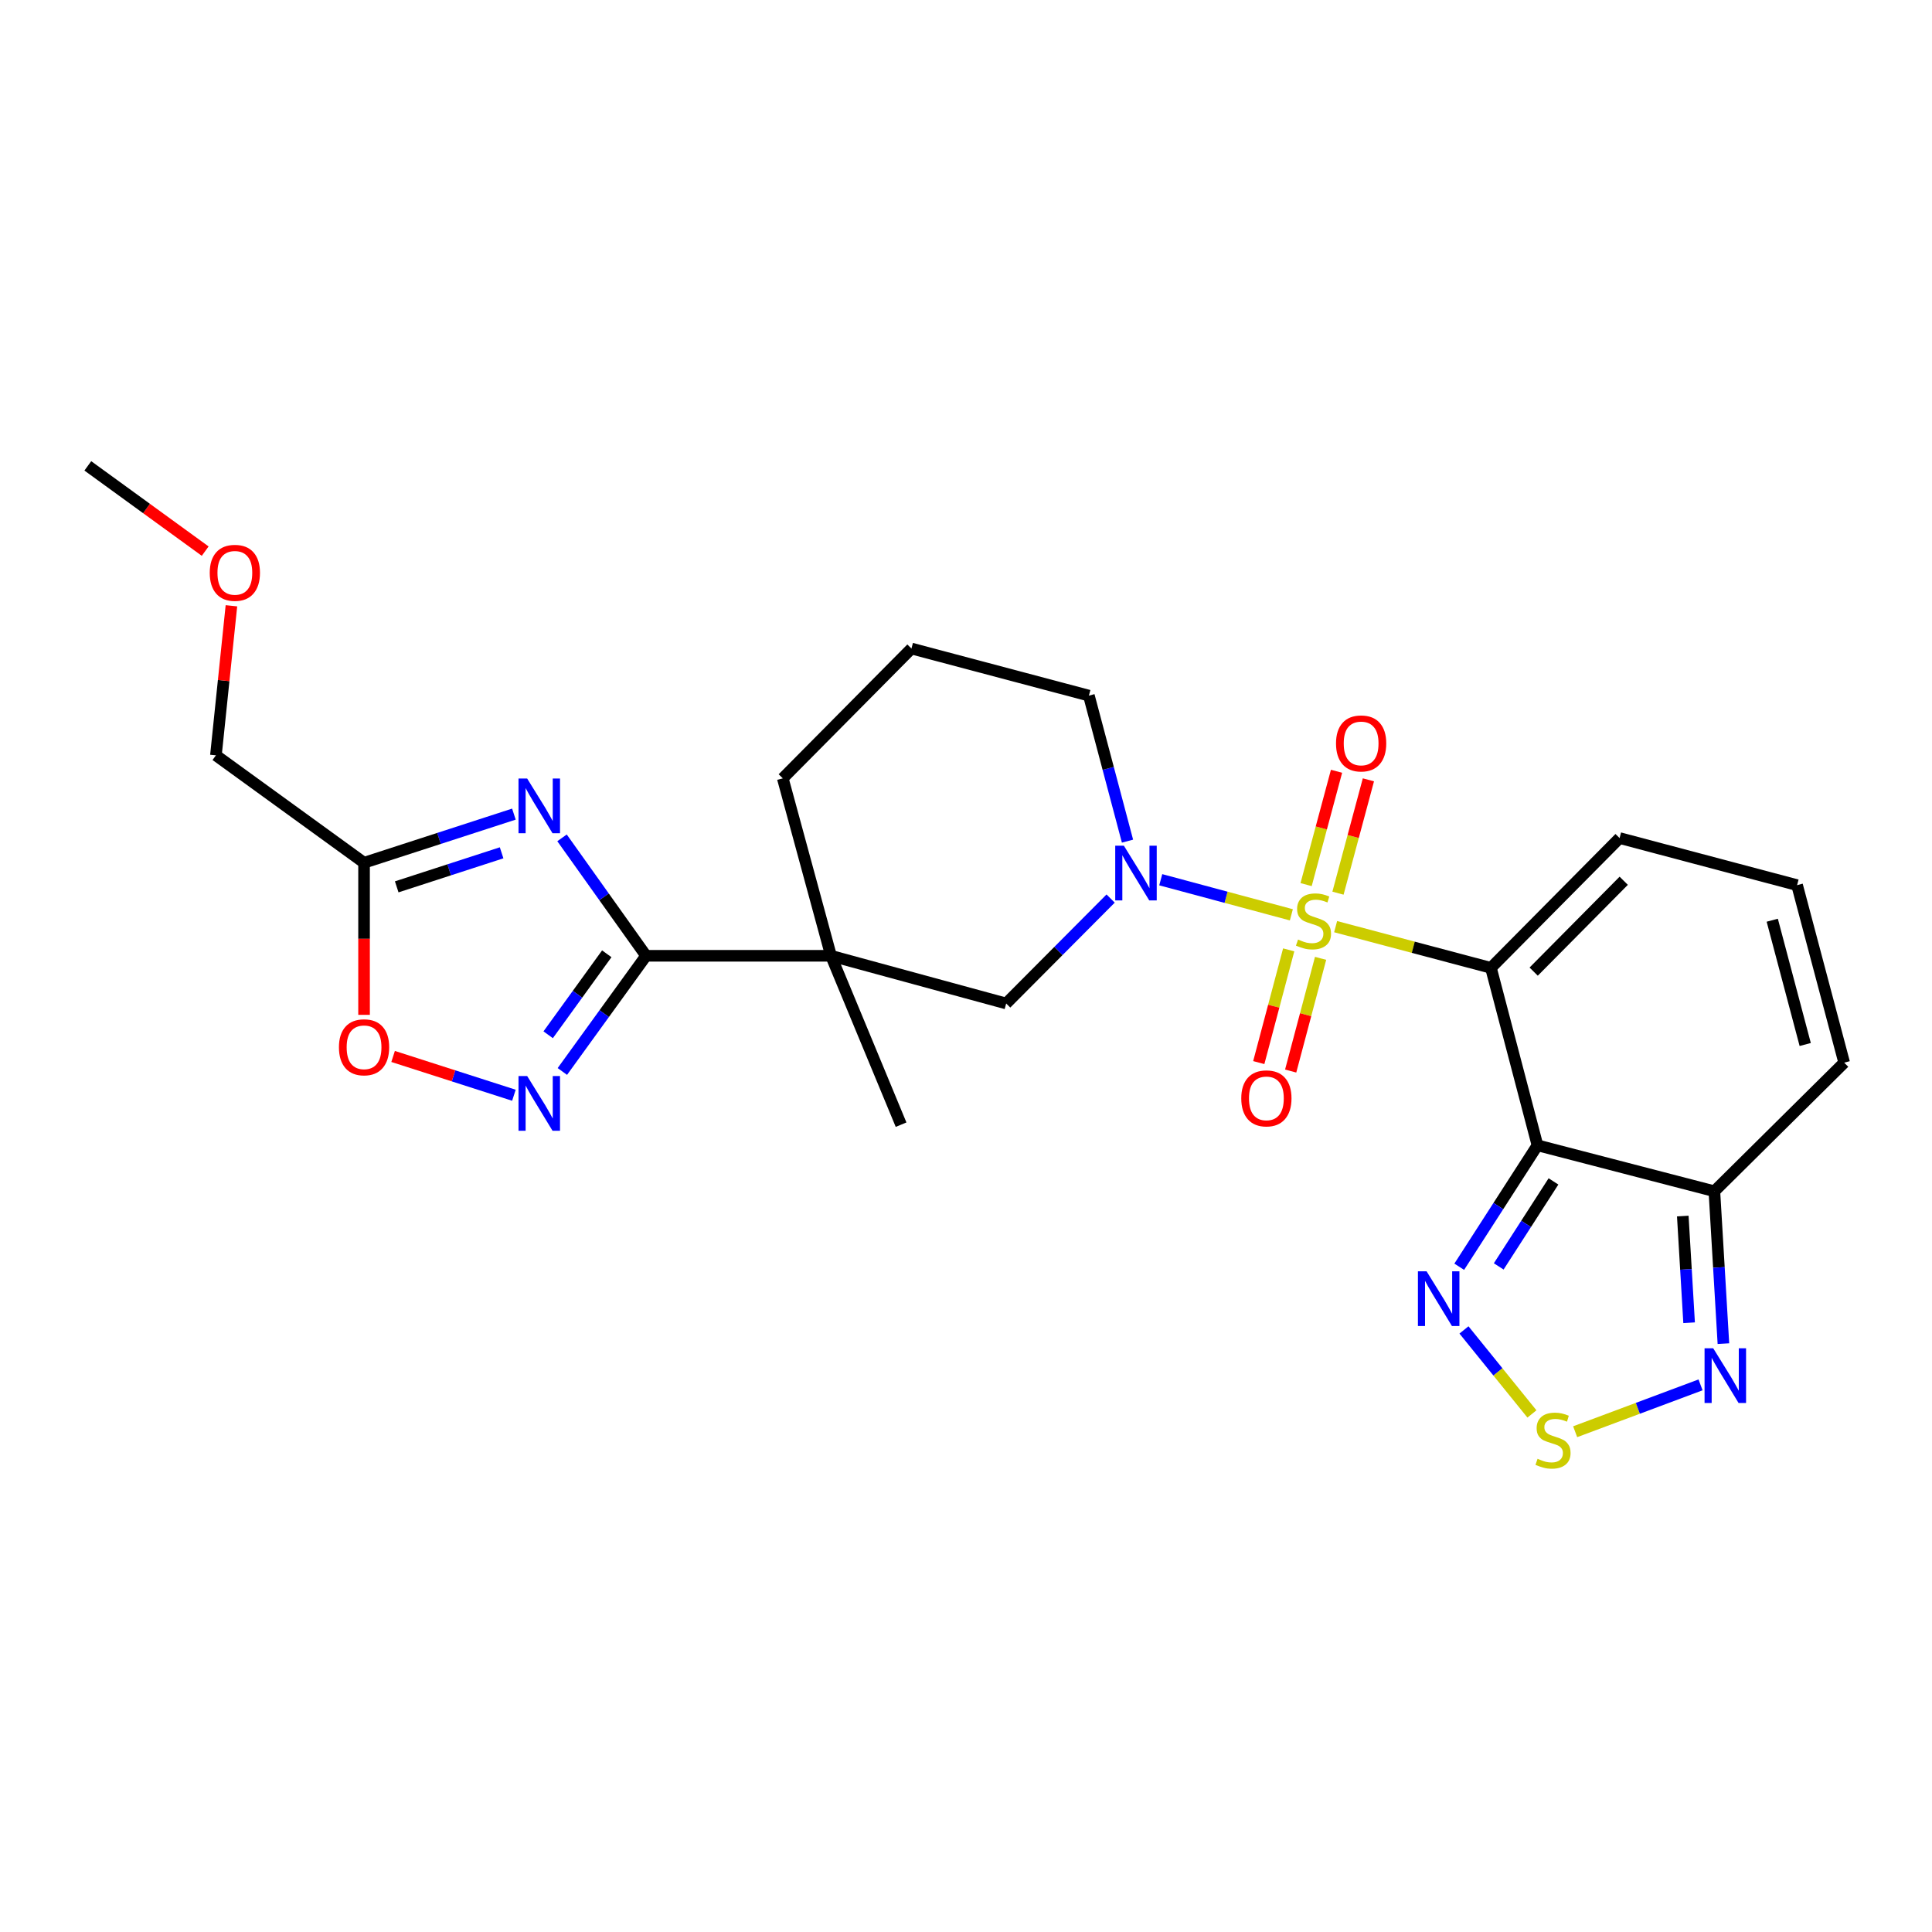 <?xml version='1.0' encoding='iso-8859-1'?>
<svg version='1.1' baseProfile='full'
              xmlns='http://www.w3.org/2000/svg'
                      xmlns:rdkit='http://www.rdkit.org/xml'
                      xmlns:xlink='http://www.w3.org/1999/xlink'
                  xml:space='preserve'
width='1000px' height='1000px' viewBox='0 0 1000 1000'>
<!-- END OF HEADER -->
<rect style='opacity:1.0;fill:#FFFFFF;stroke:none' width='1000' height='1000' x='0' y='0'> </rect>
<path class='bond-0' d='M 691.317,479.629 L 731.51,490.296' style='fill:none;fill-rule:evenodd;stroke:#CCCC00;stroke-width:6px;stroke-linecap:butt;stroke-linejoin:miter;stroke-opacity:1' />
<path class='bond-0' d='M 731.51,490.296 L 771.704,500.962' style='fill:none;fill-rule:evenodd;stroke:#000000;stroke-width:6px;stroke-linecap:butt;stroke-linejoin:miter;stroke-opacity:1' />
<path class='bond-2' d='M 668.403,473.511 L 634.602,464.43' style='fill:none;fill-rule:evenodd;stroke:#CCCC00;stroke-width:6px;stroke-linecap:butt;stroke-linejoin:miter;stroke-opacity:1' />
<path class='bond-2' d='M 634.602,464.43 L 600.802,455.349' style='fill:none;fill-rule:evenodd;stroke:#0000FF;stroke-width:6px;stroke-linecap:butt;stroke-linejoin:miter;stroke-opacity:1' />
<path class='bond-14' d='M 667.024,491.653 L 659.281,520.822' style='fill:none;fill-rule:evenodd;stroke:#CCCC00;stroke-width:6px;stroke-linecap:butt;stroke-linejoin:miter;stroke-opacity:1' />
<path class='bond-14' d='M 659.281,520.822 L 651.537,549.991' style='fill:none;fill-rule:evenodd;stroke:#FF0000;stroke-width:6px;stroke-linecap:butt;stroke-linejoin:miter;stroke-opacity:1' />
<path class='bond-14' d='M 683.536,496.037 L 675.792,525.206' style='fill:none;fill-rule:evenodd;stroke:#CCCC00;stroke-width:6px;stroke-linecap:butt;stroke-linejoin:miter;stroke-opacity:1' />
<path class='bond-14' d='M 675.792,525.206 L 668.049,554.375' style='fill:none;fill-rule:evenodd;stroke:#FF0000;stroke-width:6px;stroke-linecap:butt;stroke-linejoin:miter;stroke-opacity:1' />
<path class='bond-15' d='M 692.539,462.305 L 700.411,432.974' style='fill:none;fill-rule:evenodd;stroke:#CCCC00;stroke-width:6px;stroke-linecap:butt;stroke-linejoin:miter;stroke-opacity:1' />
<path class='bond-15' d='M 700.411,432.974 L 708.283,403.643' style='fill:none;fill-rule:evenodd;stroke:#FF0000;stroke-width:6px;stroke-linecap:butt;stroke-linejoin:miter;stroke-opacity:1' />
<path class='bond-15' d='M 676.039,457.877 L 683.911,428.546' style='fill:none;fill-rule:evenodd;stroke:#CCCC00;stroke-width:6px;stroke-linecap:butt;stroke-linejoin:miter;stroke-opacity:1' />
<path class='bond-15' d='M 683.911,428.546 L 691.784,399.215' style='fill:none;fill-rule:evenodd;stroke:#FF0000;stroke-width:6px;stroke-linecap:butt;stroke-linejoin:miter;stroke-opacity:1' />
<path class='bond-1' d='M 771.704,500.962 L 795.792,592.814' style='fill:none;fill-rule:evenodd;stroke:#000000;stroke-width:6px;stroke-linecap:butt;stroke-linejoin:miter;stroke-opacity:1' />
<path class='bond-16' d='M 771.704,500.962 L 838.292,433.776' style='fill:none;fill-rule:evenodd;stroke:#000000;stroke-width:6px;stroke-linecap:butt;stroke-linejoin:miter;stroke-opacity:1' />
<path class='bond-16' d='M 793.826,502.91 L 840.438,455.88' style='fill:none;fill-rule:evenodd;stroke:#000000;stroke-width:6px;stroke-linecap:butt;stroke-linejoin:miter;stroke-opacity:1' />
<path class='bond-7' d='M 795.792,592.814 L 775.545,624.24' style='fill:none;fill-rule:evenodd;stroke:#000000;stroke-width:6px;stroke-linecap:butt;stroke-linejoin:miter;stroke-opacity:1' />
<path class='bond-7' d='M 775.545,624.24 L 755.299,655.666' style='fill:none;fill-rule:evenodd;stroke:#0000FF;stroke-width:6px;stroke-linecap:butt;stroke-linejoin:miter;stroke-opacity:1' />
<path class='bond-7' d='M 804.079,611.494 L 789.906,633.493' style='fill:none;fill-rule:evenodd;stroke:#000000;stroke-width:6px;stroke-linecap:butt;stroke-linejoin:miter;stroke-opacity:1' />
<path class='bond-7' d='M 789.906,633.493 L 775.734,655.491' style='fill:none;fill-rule:evenodd;stroke:#0000FF;stroke-width:6px;stroke-linecap:butt;stroke-linejoin:miter;stroke-opacity:1' />
<path class='bond-8' d='M 795.792,592.814 L 887.36,616.589' style='fill:none;fill-rule:evenodd;stroke:#000000;stroke-width:6px;stroke-linecap:butt;stroke-linejoin:miter;stroke-opacity:1' />
<path class='bond-12' d='M 574.859,465.086 L 547.827,492.244' style='fill:none;fill-rule:evenodd;stroke:#0000FF;stroke-width:6px;stroke-linecap:butt;stroke-linejoin:miter;stroke-opacity:1' />
<path class='bond-12' d='M 547.827,492.244 L 520.794,519.403' style='fill:none;fill-rule:evenodd;stroke:#000000;stroke-width:6px;stroke-linecap:butt;stroke-linejoin:miter;stroke-opacity:1' />
<path class='bond-19' d='M 583.593,435.368 L 573.6,397.71' style='fill:none;fill-rule:evenodd;stroke:#0000FF;stroke-width:6px;stroke-linecap:butt;stroke-linejoin:miter;stroke-opacity:1' />
<path class='bond-19' d='M 573.6,397.71 L 563.608,360.051' style='fill:none;fill-rule:evenodd;stroke:#000000;stroke-width:6px;stroke-linecap:butt;stroke-linejoin:miter;stroke-opacity:1' />
<path class='bond-3' d='M 334.404,494.717 L 430.138,494.717' style='fill:none;fill-rule:evenodd;stroke:#000000;stroke-width:6px;stroke-linecap:butt;stroke-linejoin:miter;stroke-opacity:1' />
<path class='bond-4' d='M 334.404,494.717 L 312.655,464.194' style='fill:none;fill-rule:evenodd;stroke:#000000;stroke-width:6px;stroke-linecap:butt;stroke-linejoin:miter;stroke-opacity:1' />
<path class='bond-4' d='M 312.655,464.194 L 290.906,433.671' style='fill:none;fill-rule:evenodd;stroke:#0000FF;stroke-width:6px;stroke-linecap:butt;stroke-linejoin:miter;stroke-opacity:1' />
<path class='bond-6' d='M 334.404,494.717 L 312.738,524.654' style='fill:none;fill-rule:evenodd;stroke:#000000;stroke-width:6px;stroke-linecap:butt;stroke-linejoin:miter;stroke-opacity:1' />
<path class='bond-6' d='M 312.738,524.654 L 291.073,554.591' style='fill:none;fill-rule:evenodd;stroke:#0000FF;stroke-width:6px;stroke-linecap:butt;stroke-linejoin:miter;stroke-opacity:1' />
<path class='bond-6' d='M 314.064,493.682 L 298.899,514.639' style='fill:none;fill-rule:evenodd;stroke:#000000;stroke-width:6px;stroke-linecap:butt;stroke-linejoin:miter;stroke-opacity:1' />
<path class='bond-6' d='M 298.899,514.639 L 283.733,535.595' style='fill:none;fill-rule:evenodd;stroke:#0000FF;stroke-width:6px;stroke-linecap:butt;stroke-linejoin:miter;stroke-opacity:1' />
<path class='bond-10' d='M 265.996,421.388 L 227.215,433.974' style='fill:none;fill-rule:evenodd;stroke:#0000FF;stroke-width:6px;stroke-linecap:butt;stroke-linejoin:miter;stroke-opacity:1' />
<path class='bond-10' d='M 227.215,433.974 L 188.434,446.56' style='fill:none;fill-rule:evenodd;stroke:#000000;stroke-width:6px;stroke-linecap:butt;stroke-linejoin:miter;stroke-opacity:1' />
<path class='bond-10' d='M 259.635,441.413 L 232.489,450.224' style='fill:none;fill-rule:evenodd;stroke:#0000FF;stroke-width:6px;stroke-linecap:butt;stroke-linejoin:miter;stroke-opacity:1' />
<path class='bond-10' d='M 232.489,450.224 L 205.342,459.034' style='fill:none;fill-rule:evenodd;stroke:#000000;stroke-width:6px;stroke-linecap:butt;stroke-linejoin:miter;stroke-opacity:1' />
<path class='bond-5' d='M 430.138,494.717 L 520.794,519.403' style='fill:none;fill-rule:evenodd;stroke:#000000;stroke-width:6px;stroke-linecap:butt;stroke-linejoin:miter;stroke-opacity:1' />
<path class='bond-21' d='M 430.138,494.717 L 466.393,582.128' style='fill:none;fill-rule:evenodd;stroke:#000000;stroke-width:6px;stroke-linecap:butt;stroke-linejoin:miter;stroke-opacity:1' />
<path class='bond-26' d='M 430.138,494.717 L 405.167,402.864' style='fill:none;fill-rule:evenodd;stroke:#000000;stroke-width:6px;stroke-linecap:butt;stroke-linejoin:miter;stroke-opacity:1' />
<path class='bond-13' d='M 265.998,566.896 L 234.735,556.857' style='fill:none;fill-rule:evenodd;stroke:#0000FF;stroke-width:6px;stroke-linecap:butt;stroke-linejoin:miter;stroke-opacity:1' />
<path class='bond-13' d='M 234.735,556.857 L 203.471,546.819' style='fill:none;fill-rule:evenodd;stroke:#FF0000;stroke-width:6px;stroke-linecap:butt;stroke-linejoin:miter;stroke-opacity:1' />
<path class='bond-9' d='M 757.748,688.369 L 775.338,710.112' style='fill:none;fill-rule:evenodd;stroke:#0000FF;stroke-width:6px;stroke-linecap:butt;stroke-linejoin:miter;stroke-opacity:1' />
<path class='bond-9' d='M 775.338,710.112 L 792.928,731.854' style='fill:none;fill-rule:evenodd;stroke:#CCCC00;stroke-width:6px;stroke-linecap:butt;stroke-linejoin:miter;stroke-opacity:1' />
<path class='bond-11' d='M 887.36,616.589 L 889.697,656.029' style='fill:none;fill-rule:evenodd;stroke:#000000;stroke-width:6px;stroke-linecap:butt;stroke-linejoin:miter;stroke-opacity:1' />
<path class='bond-11' d='M 889.697,656.029 L 892.035,695.47' style='fill:none;fill-rule:evenodd;stroke:#0000FF;stroke-width:6px;stroke-linecap:butt;stroke-linejoin:miter;stroke-opacity:1' />
<path class='bond-11' d='M 871.007,629.432 L 872.644,657.04' style='fill:none;fill-rule:evenodd;stroke:#000000;stroke-width:6px;stroke-linecap:butt;stroke-linejoin:miter;stroke-opacity:1' />
<path class='bond-11' d='M 872.644,657.04 L 874.28,684.648' style='fill:none;fill-rule:evenodd;stroke:#0000FF;stroke-width:6px;stroke-linecap:butt;stroke-linejoin:miter;stroke-opacity:1' />
<path class='bond-27' d='M 887.36,616.589 L 954.545,550.03' style='fill:none;fill-rule:evenodd;stroke:#000000;stroke-width:6px;stroke-linecap:butt;stroke-linejoin:miter;stroke-opacity:1' />
<path class='bond-28' d='M 815.3,741.06 L 847.751,728.934' style='fill:none;fill-rule:evenodd;stroke:#CCCC00;stroke-width:6px;stroke-linecap:butt;stroke-linejoin:miter;stroke-opacity:1' />
<path class='bond-28' d='M 847.751,728.934 L 880.202,716.808' style='fill:none;fill-rule:evenodd;stroke:#0000FF;stroke-width:6px;stroke-linecap:butt;stroke-linejoin:miter;stroke-opacity:1' />
<path class='bond-22' d='M 188.434,446.56 L 111.758,390.963' style='fill:none;fill-rule:evenodd;stroke:#000000;stroke-width:6px;stroke-linecap:butt;stroke-linejoin:miter;stroke-opacity:1' />
<path class='bond-29' d='M 188.434,446.56 L 188.434,485.923' style='fill:none;fill-rule:evenodd;stroke:#000000;stroke-width:6px;stroke-linecap:butt;stroke-linejoin:miter;stroke-opacity:1' />
<path class='bond-29' d='M 188.434,485.923 L 188.434,525.285' style='fill:none;fill-rule:evenodd;stroke:#FF0000;stroke-width:6px;stroke-linecap:butt;stroke-linejoin:miter;stroke-opacity:1' />
<path class='bond-17' d='M 838.292,433.776 L 930.173,458.149' style='fill:none;fill-rule:evenodd;stroke:#000000;stroke-width:6px;stroke-linecap:butt;stroke-linejoin:miter;stroke-opacity:1' />
<path class='bond-18' d='M 930.173,458.149 L 954.545,550.03' style='fill:none;fill-rule:evenodd;stroke:#000000;stroke-width:6px;stroke-linecap:butt;stroke-linejoin:miter;stroke-opacity:1' />
<path class='bond-18' d='M 917.316,476.311 L 934.377,540.628' style='fill:none;fill-rule:evenodd;stroke:#000000;stroke-width:6px;stroke-linecap:butt;stroke-linejoin:miter;stroke-opacity:1' />
<path class='bond-23' d='M 563.608,360.051 L 471.765,335.679' style='fill:none;fill-rule:evenodd;stroke:#000000;stroke-width:6px;stroke-linecap:butt;stroke-linejoin:miter;stroke-opacity:1' />
<path class='bond-20' d='M 405.167,402.864 L 471.765,335.679' style='fill:none;fill-rule:evenodd;stroke:#000000;stroke-width:6px;stroke-linecap:butt;stroke-linejoin:miter;stroke-opacity:1' />
<path class='bond-24' d='M 111.758,390.963 L 115.771,352.257' style='fill:none;fill-rule:evenodd;stroke:#000000;stroke-width:6px;stroke-linecap:butt;stroke-linejoin:miter;stroke-opacity:1' />
<path class='bond-24' d='M 115.771,352.257 L 119.785,313.551' style='fill:none;fill-rule:evenodd;stroke:#FF0000;stroke-width:6px;stroke-linecap:butt;stroke-linejoin:miter;stroke-opacity:1' />
<path class='bond-25' d='M 106.21,285.264 L 75.832,263.197' style='fill:none;fill-rule:evenodd;stroke:#FF0000;stroke-width:6px;stroke-linecap:butt;stroke-linejoin:miter;stroke-opacity:1' />
<path class='bond-25' d='M 75.832,263.197 L 45.455,241.131' style='fill:none;fill-rule:evenodd;stroke:#000000;stroke-width:6px;stroke-linecap:butt;stroke-linejoin:miter;stroke-opacity:1' />
<path  class='atom-0' d='M 671.861 486.309
Q 672.181 486.429, 673.501 486.989
Q 674.821 487.549, 676.261 487.909
Q 677.741 488.229, 679.181 488.229
Q 681.861 488.229, 683.421 486.949
Q 684.981 485.629, 684.981 483.349
Q 684.981 481.789, 684.181 480.829
Q 683.421 479.869, 682.221 479.349
Q 681.021 478.829, 679.021 478.229
Q 676.501 477.469, 674.981 476.749
Q 673.501 476.029, 672.421 474.509
Q 671.381 472.989, 671.381 470.429
Q 671.381 466.869, 673.781 464.669
Q 676.221 462.469, 681.021 462.469
Q 684.301 462.469, 688.021 464.029
L 687.101 467.109
Q 683.701 465.709, 681.141 465.709
Q 678.381 465.709, 676.861 466.869
Q 675.341 467.989, 675.381 469.949
Q 675.381 471.469, 676.141 472.389
Q 676.941 473.309, 678.061 473.829
Q 679.221 474.349, 681.141 474.949
Q 683.701 475.749, 685.221 476.549
Q 686.741 477.349, 687.821 478.989
Q 688.941 480.589, 688.941 483.349
Q 688.941 487.269, 686.301 489.389
Q 683.701 491.469, 679.341 491.469
Q 676.821 491.469, 674.901 490.909
Q 673.021 490.389, 670.781 489.469
L 671.861 486.309
' fill='#CCCC00'/>
<path  class='atom-3' d='M 581.72 437.744
L 591 452.744
Q 591.92 454.224, 593.4 456.904
Q 594.88 459.584, 594.96 459.744
L 594.96 437.744
L 598.72 437.744
L 598.72 466.064
L 594.84 466.064
L 584.88 449.664
Q 583.72 447.744, 582.48 445.544
Q 581.28 443.344, 580.92 442.664
L 580.92 466.064
L 577.24 466.064
L 577.24 437.744
L 581.72 437.744
' fill='#0000FF'/>
<path  class='atom-5' d='M 272.859 402.969
L 282.139 417.969
Q 283.059 419.449, 284.539 422.129
Q 286.019 424.809, 286.099 424.969
L 286.099 402.969
L 289.859 402.969
L 289.859 431.289
L 285.979 431.289
L 276.019 414.889
Q 274.859 412.969, 273.619 410.769
Q 272.419 408.569, 272.059 407.889
L 272.059 431.289
L 268.379 431.289
L 268.379 402.969
L 272.859 402.969
' fill='#0000FF'/>
<path  class='atom-7' d='M 272.859 556.949
L 282.139 571.949
Q 283.059 573.429, 284.539 576.109
Q 286.019 578.789, 286.099 578.949
L 286.099 556.949
L 289.859 556.949
L 289.859 585.269
L 285.979 585.269
L 276.019 568.869
Q 274.859 566.949, 273.619 564.749
Q 272.419 562.549, 272.059 561.869
L 272.059 585.269
L 268.379 585.269
L 268.379 556.949
L 272.859 556.949
' fill='#0000FF'/>
<path  class='atom-8' d='M 738.395 658.026
L 747.675 673.026
Q 748.595 674.506, 750.075 677.186
Q 751.555 679.866, 751.635 680.026
L 751.635 658.026
L 755.395 658.026
L 755.395 686.346
L 751.515 686.346
L 741.555 669.946
Q 740.395 668.026, 739.155 665.826
Q 737.955 663.626, 737.595 662.946
L 737.595 686.346
L 733.915 686.346
L 733.915 658.026
L 738.395 658.026
' fill='#0000FF'/>
<path  class='atom-10' d='M 795.84 755.062
Q 796.16 755.182, 797.48 755.742
Q 798.8 756.302, 800.24 756.662
Q 801.72 756.982, 803.16 756.982
Q 805.84 756.982, 807.4 755.702
Q 808.96 754.382, 808.96 752.102
Q 808.96 750.542, 808.16 749.582
Q 807.4 748.622, 806.2 748.102
Q 805 747.582, 803 746.982
Q 800.48 746.222, 798.96 745.502
Q 797.48 744.782, 796.4 743.262
Q 795.36 741.742, 795.36 739.182
Q 795.36 735.622, 797.76 733.422
Q 800.2 731.222, 805 731.222
Q 808.28 731.222, 812 732.782
L 811.08 735.862
Q 807.68 734.462, 805.12 734.462
Q 802.36 734.462, 800.84 735.622
Q 799.32 736.742, 799.36 738.702
Q 799.36 740.222, 800.12 741.142
Q 800.92 742.062, 802.04 742.582
Q 803.2 743.102, 805.12 743.702
Q 807.68 744.502, 809.2 745.302
Q 810.72 746.102, 811.8 747.742
Q 812.92 749.342, 812.92 752.102
Q 812.92 756.022, 810.28 758.142
Q 807.68 760.222, 803.32 760.222
Q 800.8 760.222, 798.88 759.662
Q 797 759.142, 794.76 758.222
L 795.84 755.062
' fill='#CCCC00'/>
<path  class='atom-12' d='M 886.756 697.86
L 896.036 712.86
Q 896.956 714.34, 898.436 717.02
Q 899.916 719.7, 899.996 719.86
L 899.996 697.86
L 903.756 697.86
L 903.756 726.18
L 899.876 726.18
L 889.916 709.78
Q 888.756 707.86, 887.516 705.66
Q 886.316 703.46, 885.956 702.78
L 885.956 726.18
L 882.276 726.18
L 882.276 697.86
L 886.756 697.86
' fill='#0000FF'/>
<path  class='atom-14' d='M 175.434 542.071
Q 175.434 535.271, 178.794 531.471
Q 182.154 527.671, 188.434 527.671
Q 194.714 527.671, 198.074 531.471
Q 201.434 535.271, 201.434 542.071
Q 201.434 548.951, 198.034 552.871
Q 194.634 556.751, 188.434 556.751
Q 182.194 556.751, 178.794 552.871
Q 175.434 548.991, 175.434 542.071
M 188.434 553.551
Q 192.754 553.551, 195.074 550.671
Q 197.434 547.751, 197.434 542.071
Q 197.434 536.511, 195.074 533.711
Q 192.754 530.871, 188.434 530.871
Q 184.114 530.871, 181.754 533.671
Q 179.434 536.471, 179.434 542.071
Q 179.434 547.791, 181.754 550.671
Q 184.114 553.551, 188.434 553.551
' fill='#FF0000'/>
<path  class='atom-15' d='M 642.479 568.512
Q 642.479 561.712, 645.839 557.912
Q 649.199 554.112, 655.479 554.112
Q 661.759 554.112, 665.119 557.912
Q 668.479 561.712, 668.479 568.512
Q 668.479 575.392, 665.079 579.312
Q 661.679 583.192, 655.479 583.192
Q 649.239 583.192, 645.839 579.312
Q 642.479 575.432, 642.479 568.512
M 655.479 579.992
Q 659.799 579.992, 662.119 577.112
Q 664.479 574.192, 664.479 568.512
Q 664.479 562.952, 662.119 560.152
Q 659.799 557.312, 655.479 557.312
Q 651.159 557.312, 648.799 560.112
Q 646.479 562.912, 646.479 568.512
Q 646.479 574.232, 648.799 577.112
Q 651.159 579.992, 655.479 579.992
' fill='#FF0000'/>
<path  class='atom-16' d='M 691.518 384.798
Q 691.518 377.998, 694.878 374.198
Q 698.238 370.398, 704.518 370.398
Q 710.798 370.398, 714.158 374.198
Q 717.518 377.998, 717.518 384.798
Q 717.518 391.678, 714.118 395.598
Q 710.718 399.478, 704.518 399.478
Q 698.278 399.478, 694.878 395.598
Q 691.518 391.718, 691.518 384.798
M 704.518 396.278
Q 708.838 396.278, 711.158 393.398
Q 713.518 390.478, 713.518 384.798
Q 713.518 379.238, 711.158 376.438
Q 708.838 373.598, 704.518 373.598
Q 700.198 373.598, 697.838 376.398
Q 695.518 379.198, 695.518 384.798
Q 695.518 390.518, 697.838 393.398
Q 700.198 396.278, 704.518 396.278
' fill='#FF0000'/>
<path  class='atom-25' d='M 108.562 296.495
Q 108.562 289.695, 111.922 285.895
Q 115.282 282.095, 121.562 282.095
Q 127.842 282.095, 131.202 285.895
Q 134.562 289.695, 134.562 296.495
Q 134.562 303.375, 131.162 307.295
Q 127.762 311.175, 121.562 311.175
Q 115.322 311.175, 111.922 307.295
Q 108.562 303.415, 108.562 296.495
M 121.562 307.975
Q 125.882 307.975, 128.202 305.095
Q 130.562 302.175, 130.562 296.495
Q 130.562 290.935, 128.202 288.135
Q 125.882 285.295, 121.562 285.295
Q 117.242 285.295, 114.882 288.095
Q 112.562 290.895, 112.562 296.495
Q 112.562 302.215, 114.882 305.095
Q 117.242 307.975, 121.562 307.975
' fill='#FF0000'/>
</svg>

